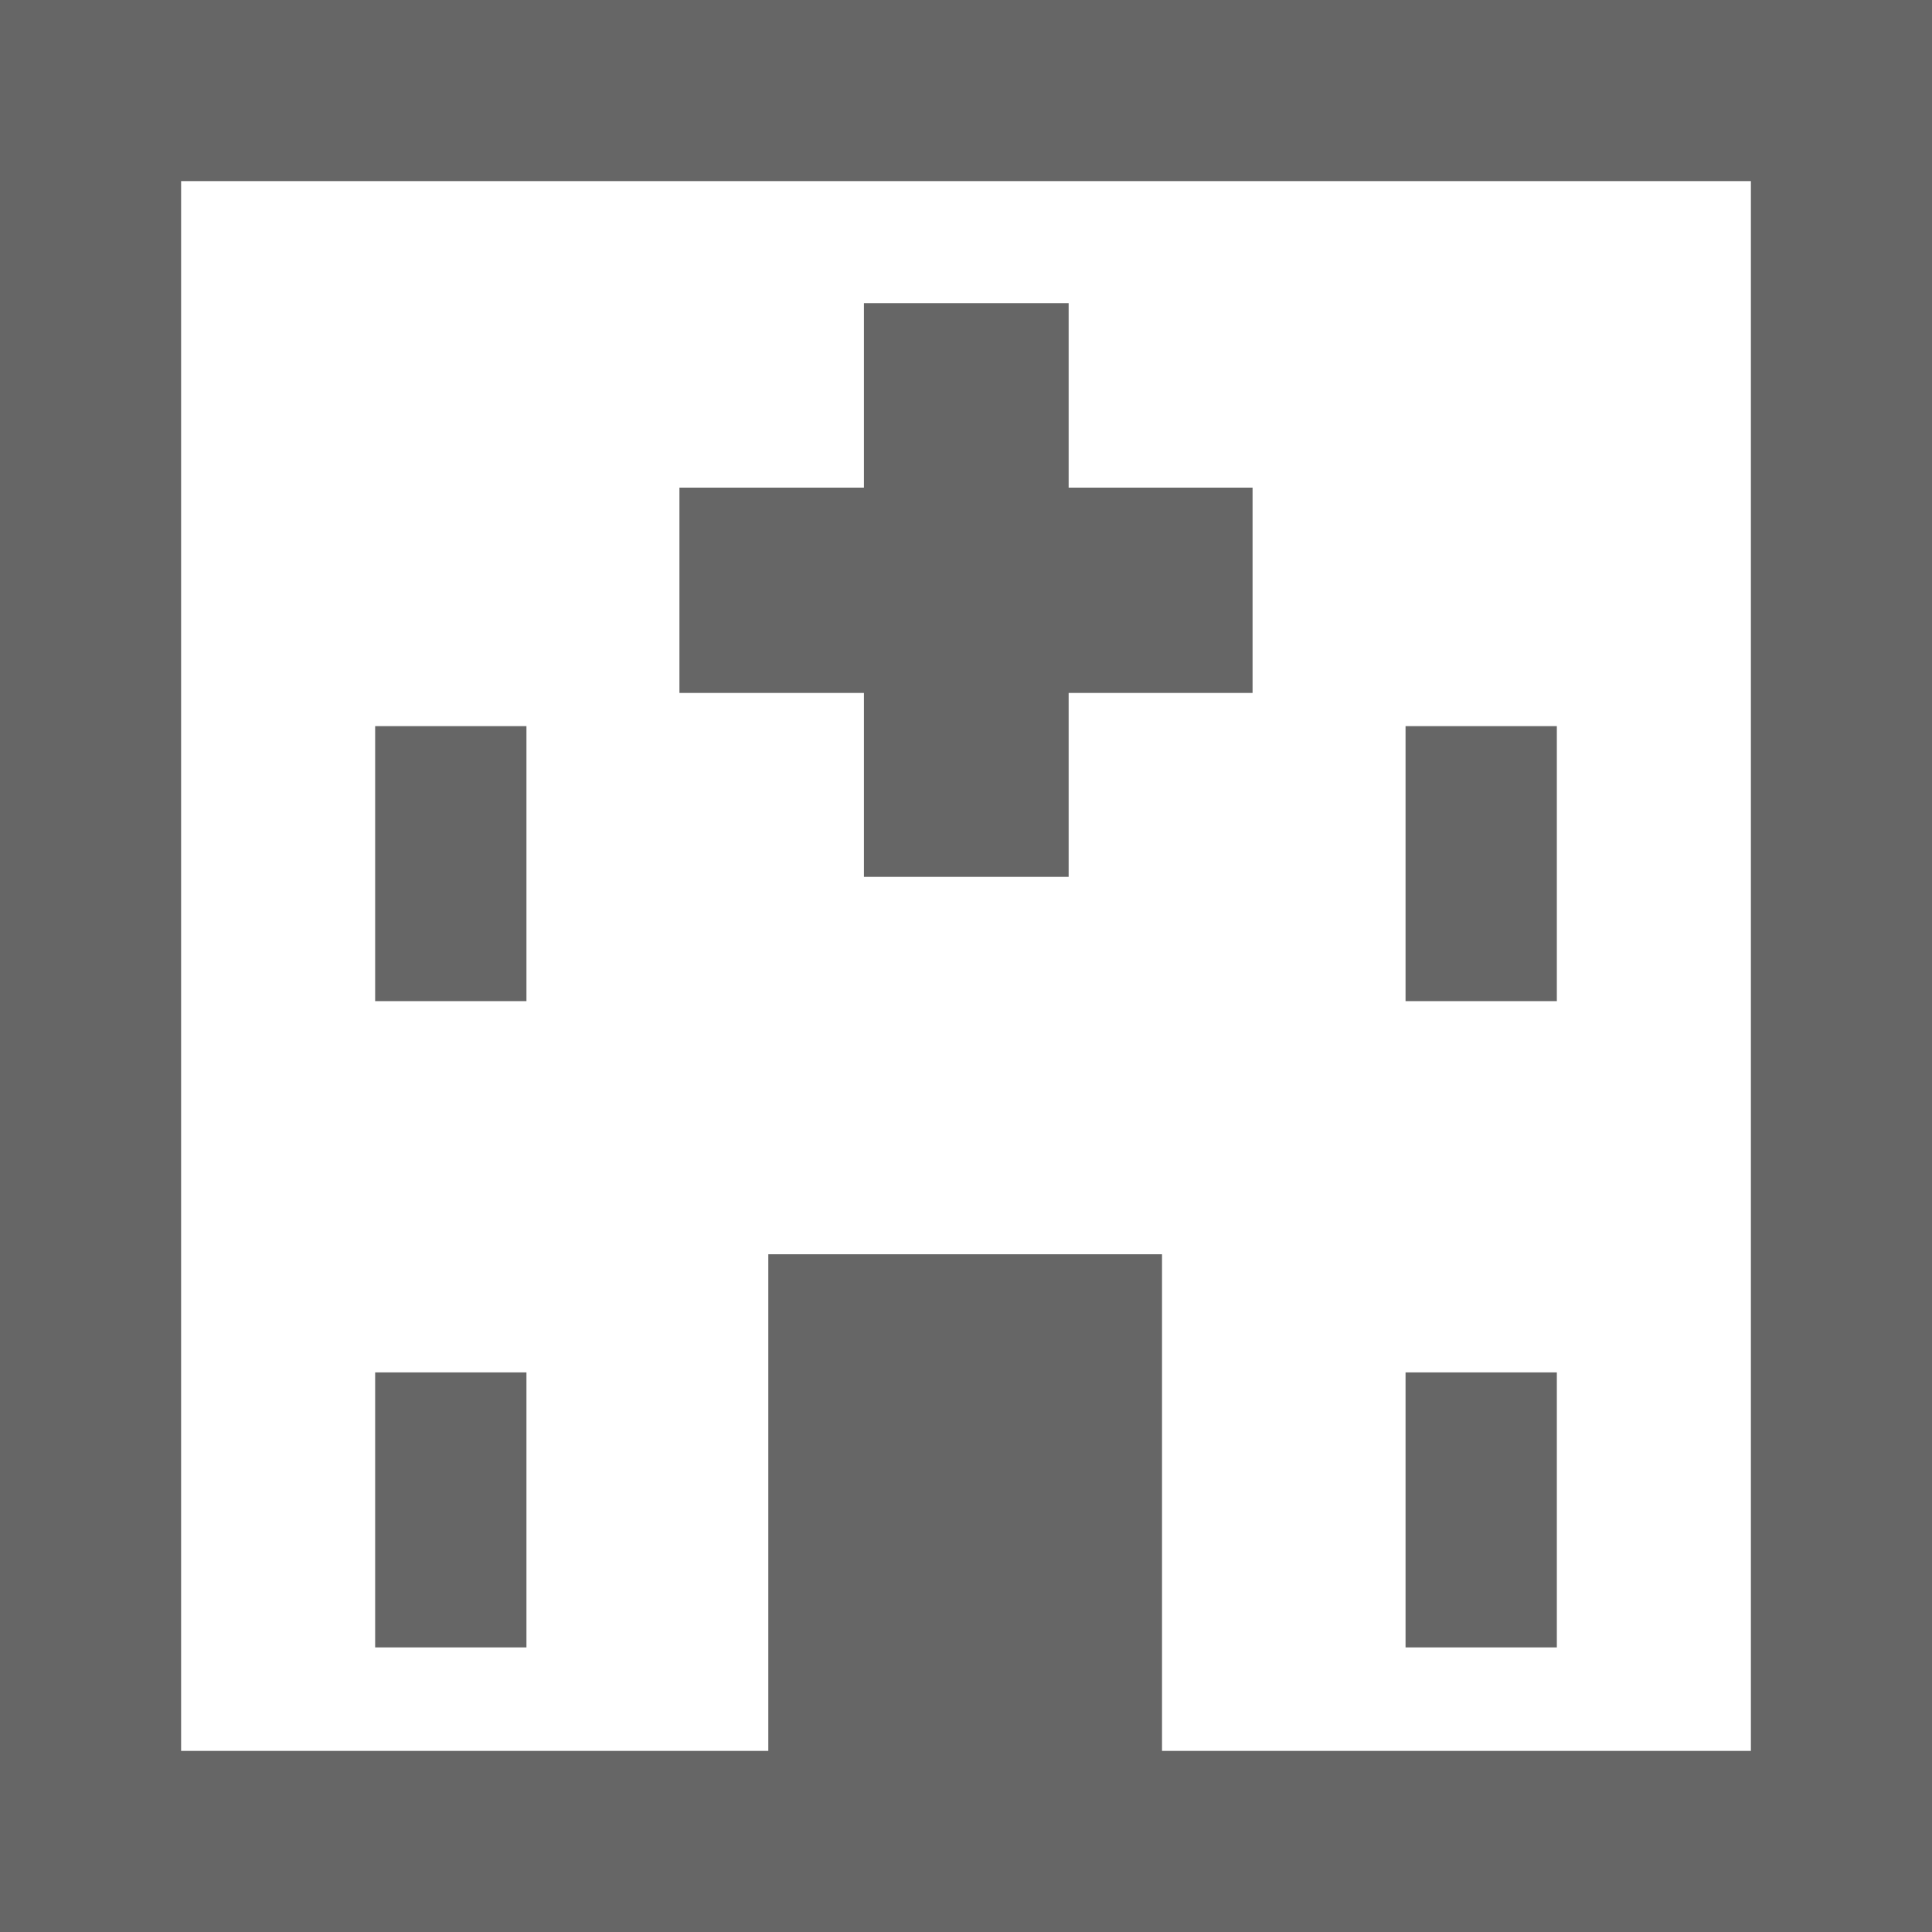 <svg xmlns="http://www.w3.org/2000/svg" width="34.35" height="34.35" viewBox="0 0 34.35 34.35"><title>icon_hospital</title><path d="M0 0v34.35h34.35V0zm31.13 31.13H20.66V22.3h-7v8.83H3.22V3.22h27.91z" fill="#666"/><path fill="#666" d="M15.36 15.59H19v-3.27h3.27V8.67H19V5.39h-3.64v3.28h-3.28v3.65h3.28v3.27zm-8.69-2.68h2.69v4.89H6.67zm0 11.49h2.69v4.89H6.67zm18.32-11.49h2.69v4.89h-2.69zm0 11.49h2.69v4.89h-2.69z"/></svg>